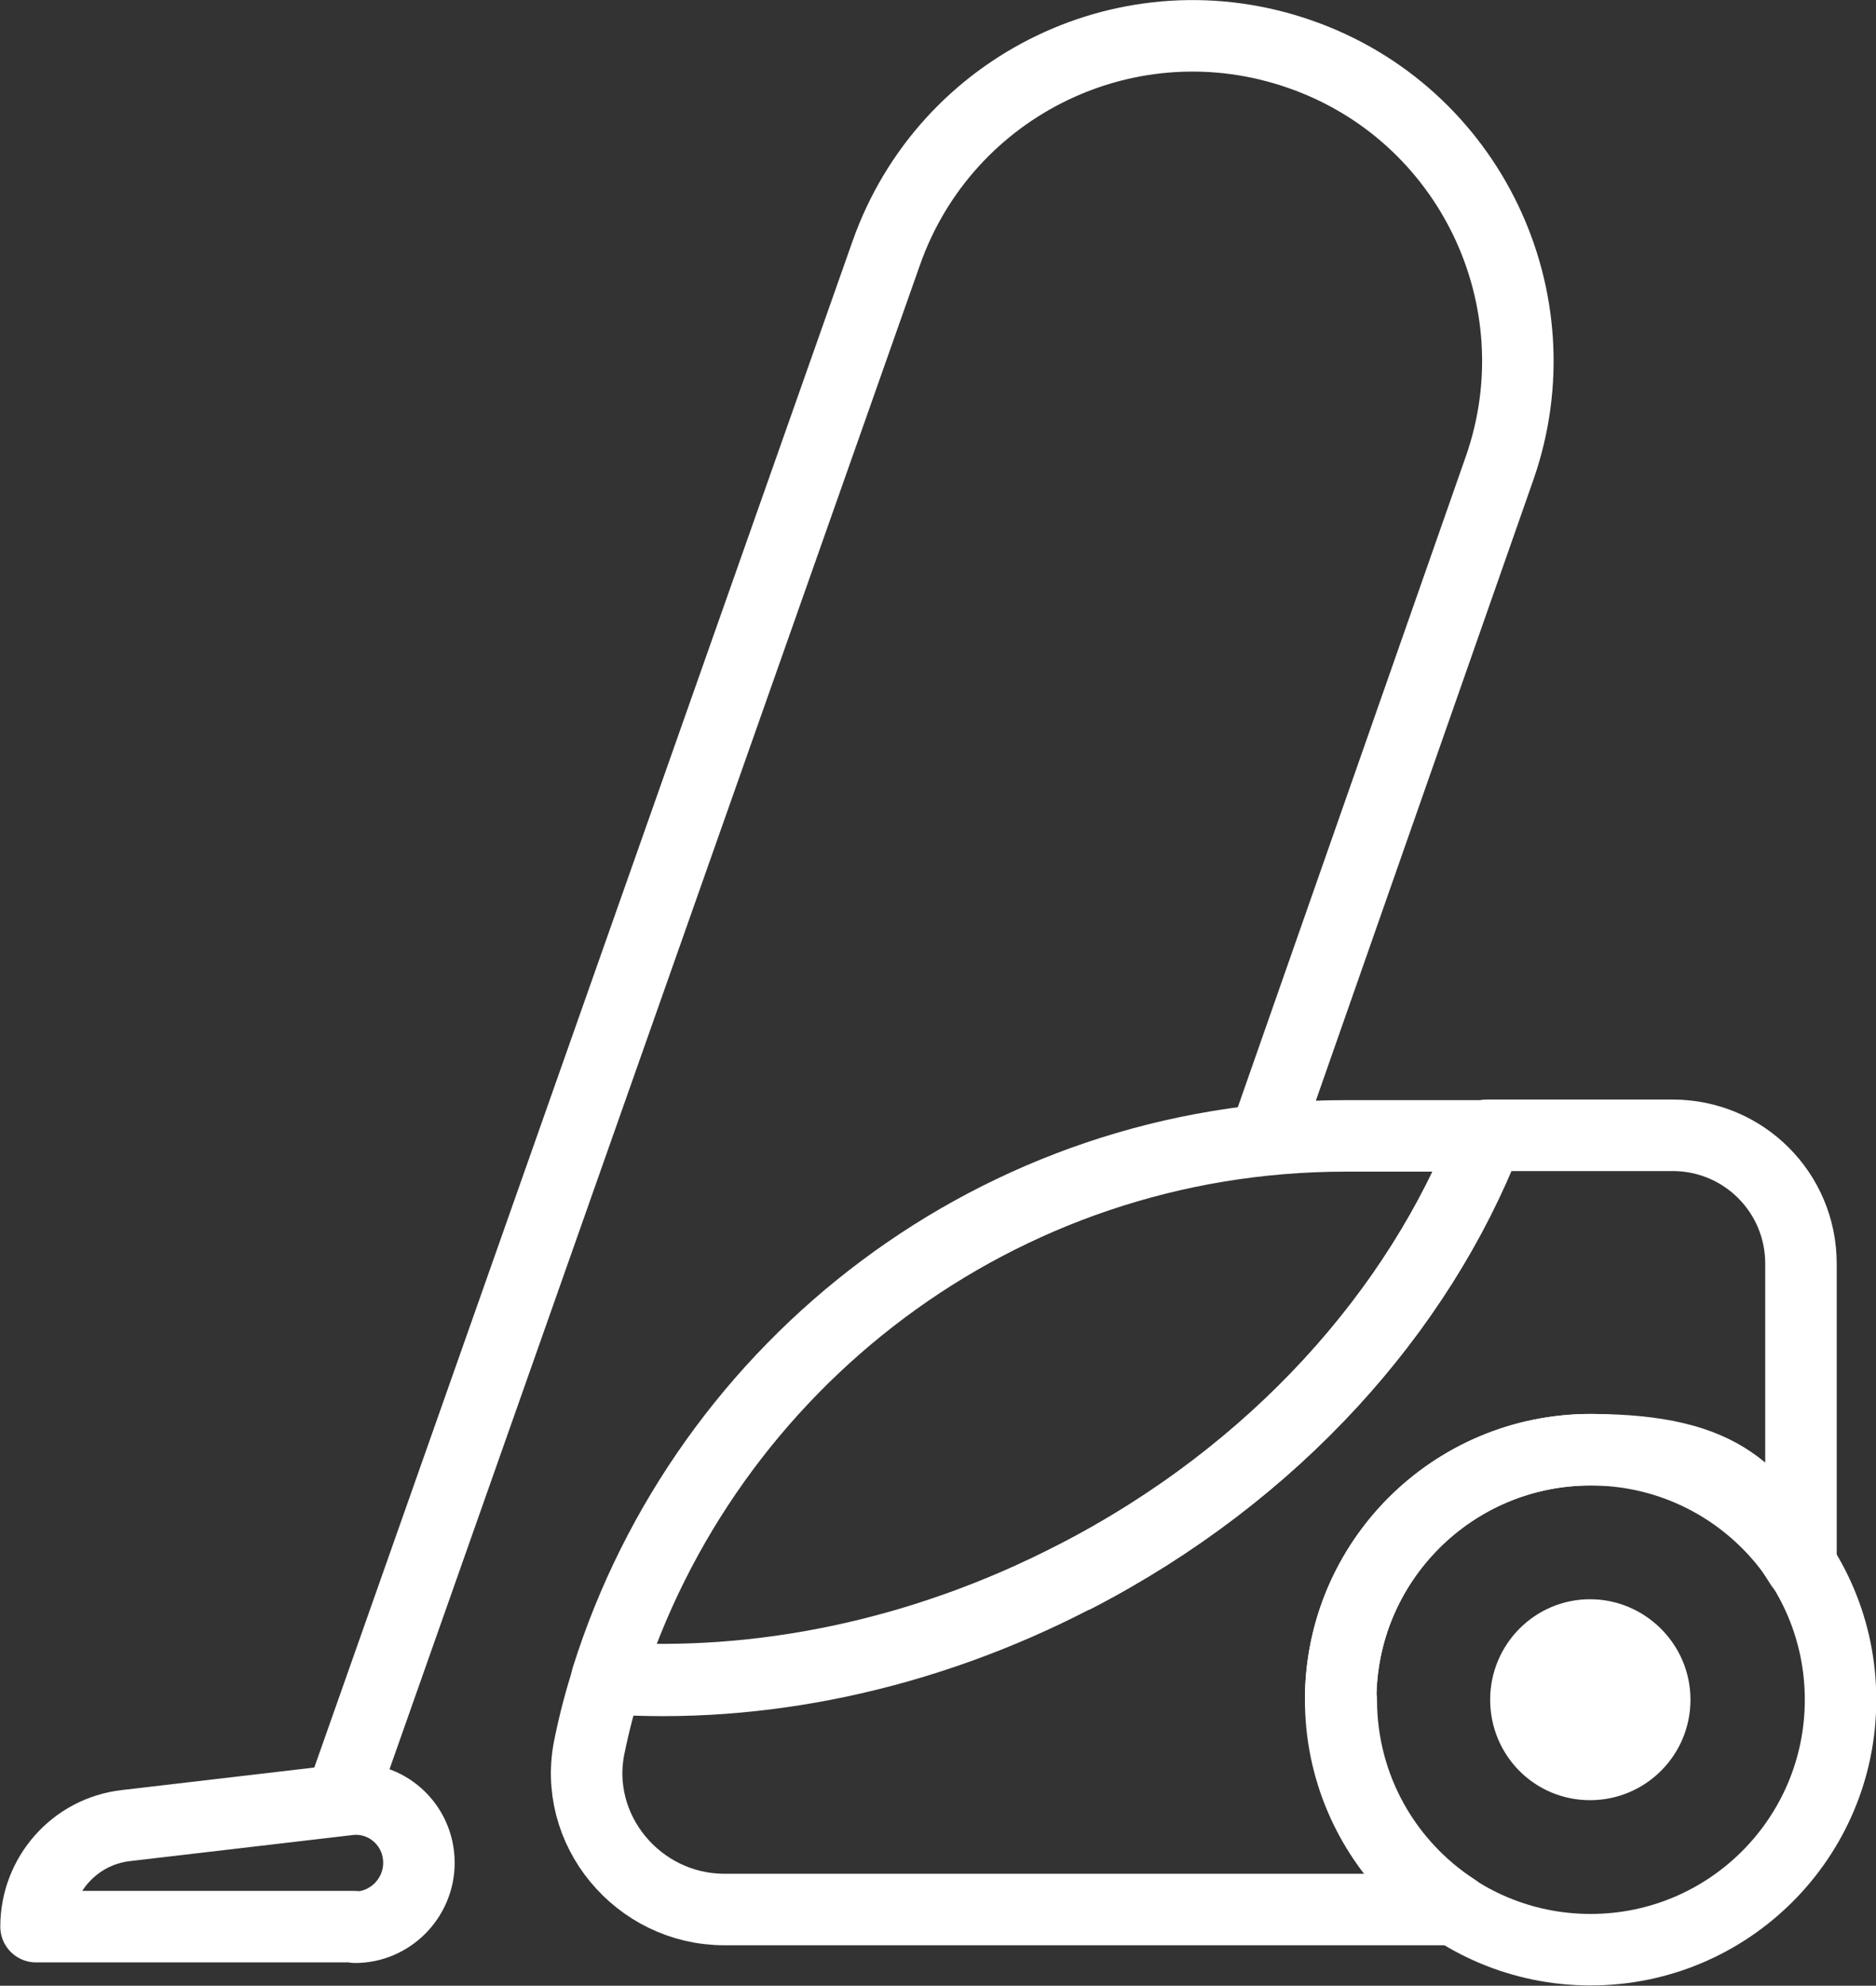 <?xml version="1.0" encoding="UTF-8"?>
<svg id="_レイヤー_2" xmlns="http://www.w3.org/2000/svg" version="1.1" viewBox="0 0 317.5 336">
  <rect x="0" y="0" width="317.5" height="336" fill="#333333" stroke="none"/>
  <!-- Generator: Adobe Illustrator 29.3.1, SVG Export Plug-In . SVG Version: 2.1.0 Build 151)  -->
  <defs>
    <style>
      .st0 {
        fill: #fff;
      }

      .st1 {
        stroke-width: 12.1px;
      }

      .st1, .st2 {
        fill: none;
        stroke: #fff;
        stroke-linecap: round;
        stroke-linejoin: round;
      }

      .st2 {
        stroke-width: 12.1px;
      }
    </style>
  </defs>
  <g id="Layer_1">
    <g>
      <g>
        <path class="st1" d="M226.9,287.6c0-23.3,18.9-42.3,42.3-42.3s28.1,7.8,35.6,19.6v-51.1c0-12-9.7-21.7-21.7-21.7h-31.4c-11.6,29.7-35.9,57.2-69.7,74.6-26.1,13.5-53.7,18.9-79.2,17.2-1.2,3.7-2.2,7.5-3,11.4-3.1,14.3,8.2,27.8,22.8,27.8h123.7c-11.6-7.5-19.3-20.6-19.3-35.5Z"/>
        <path class="st1" d="M182,266.8c33.8-17.5,58.1-44.9,69.7-74.6h-24c-58.7,0-108.3,38.6-125,91.8,25.5,1.8,53.2-3.7,79.2-17.2Z"/>
      </g>
      <circle class="st2" cx="269.2" cy="287.6" r="42.3"/>
      <path class="st1" d="M57.8,304.2L150,42.8C160.1,14.2,191.4-.9,220.1,9.2h0c28.6,10,43.7,41.4,33.7,70l-39.6,113"/>
      <path class="st1" d="M60,326H6.1c0-8.7,6.5-16.1,15.2-17.1l37.6-4.4c6.4-.8,12,4.2,12,10.7h0c0,6-4.9,10.9-10.8,10.9h0Z"/>
      <path class="st0" d="M286.1,287.6c0,9.4-7.6,17-17,17s-16.9-7.6-16.9-17,7.6-17,16.9-17,17,7.6,17,17Z"/>
    </g>
  </g>
</svg>